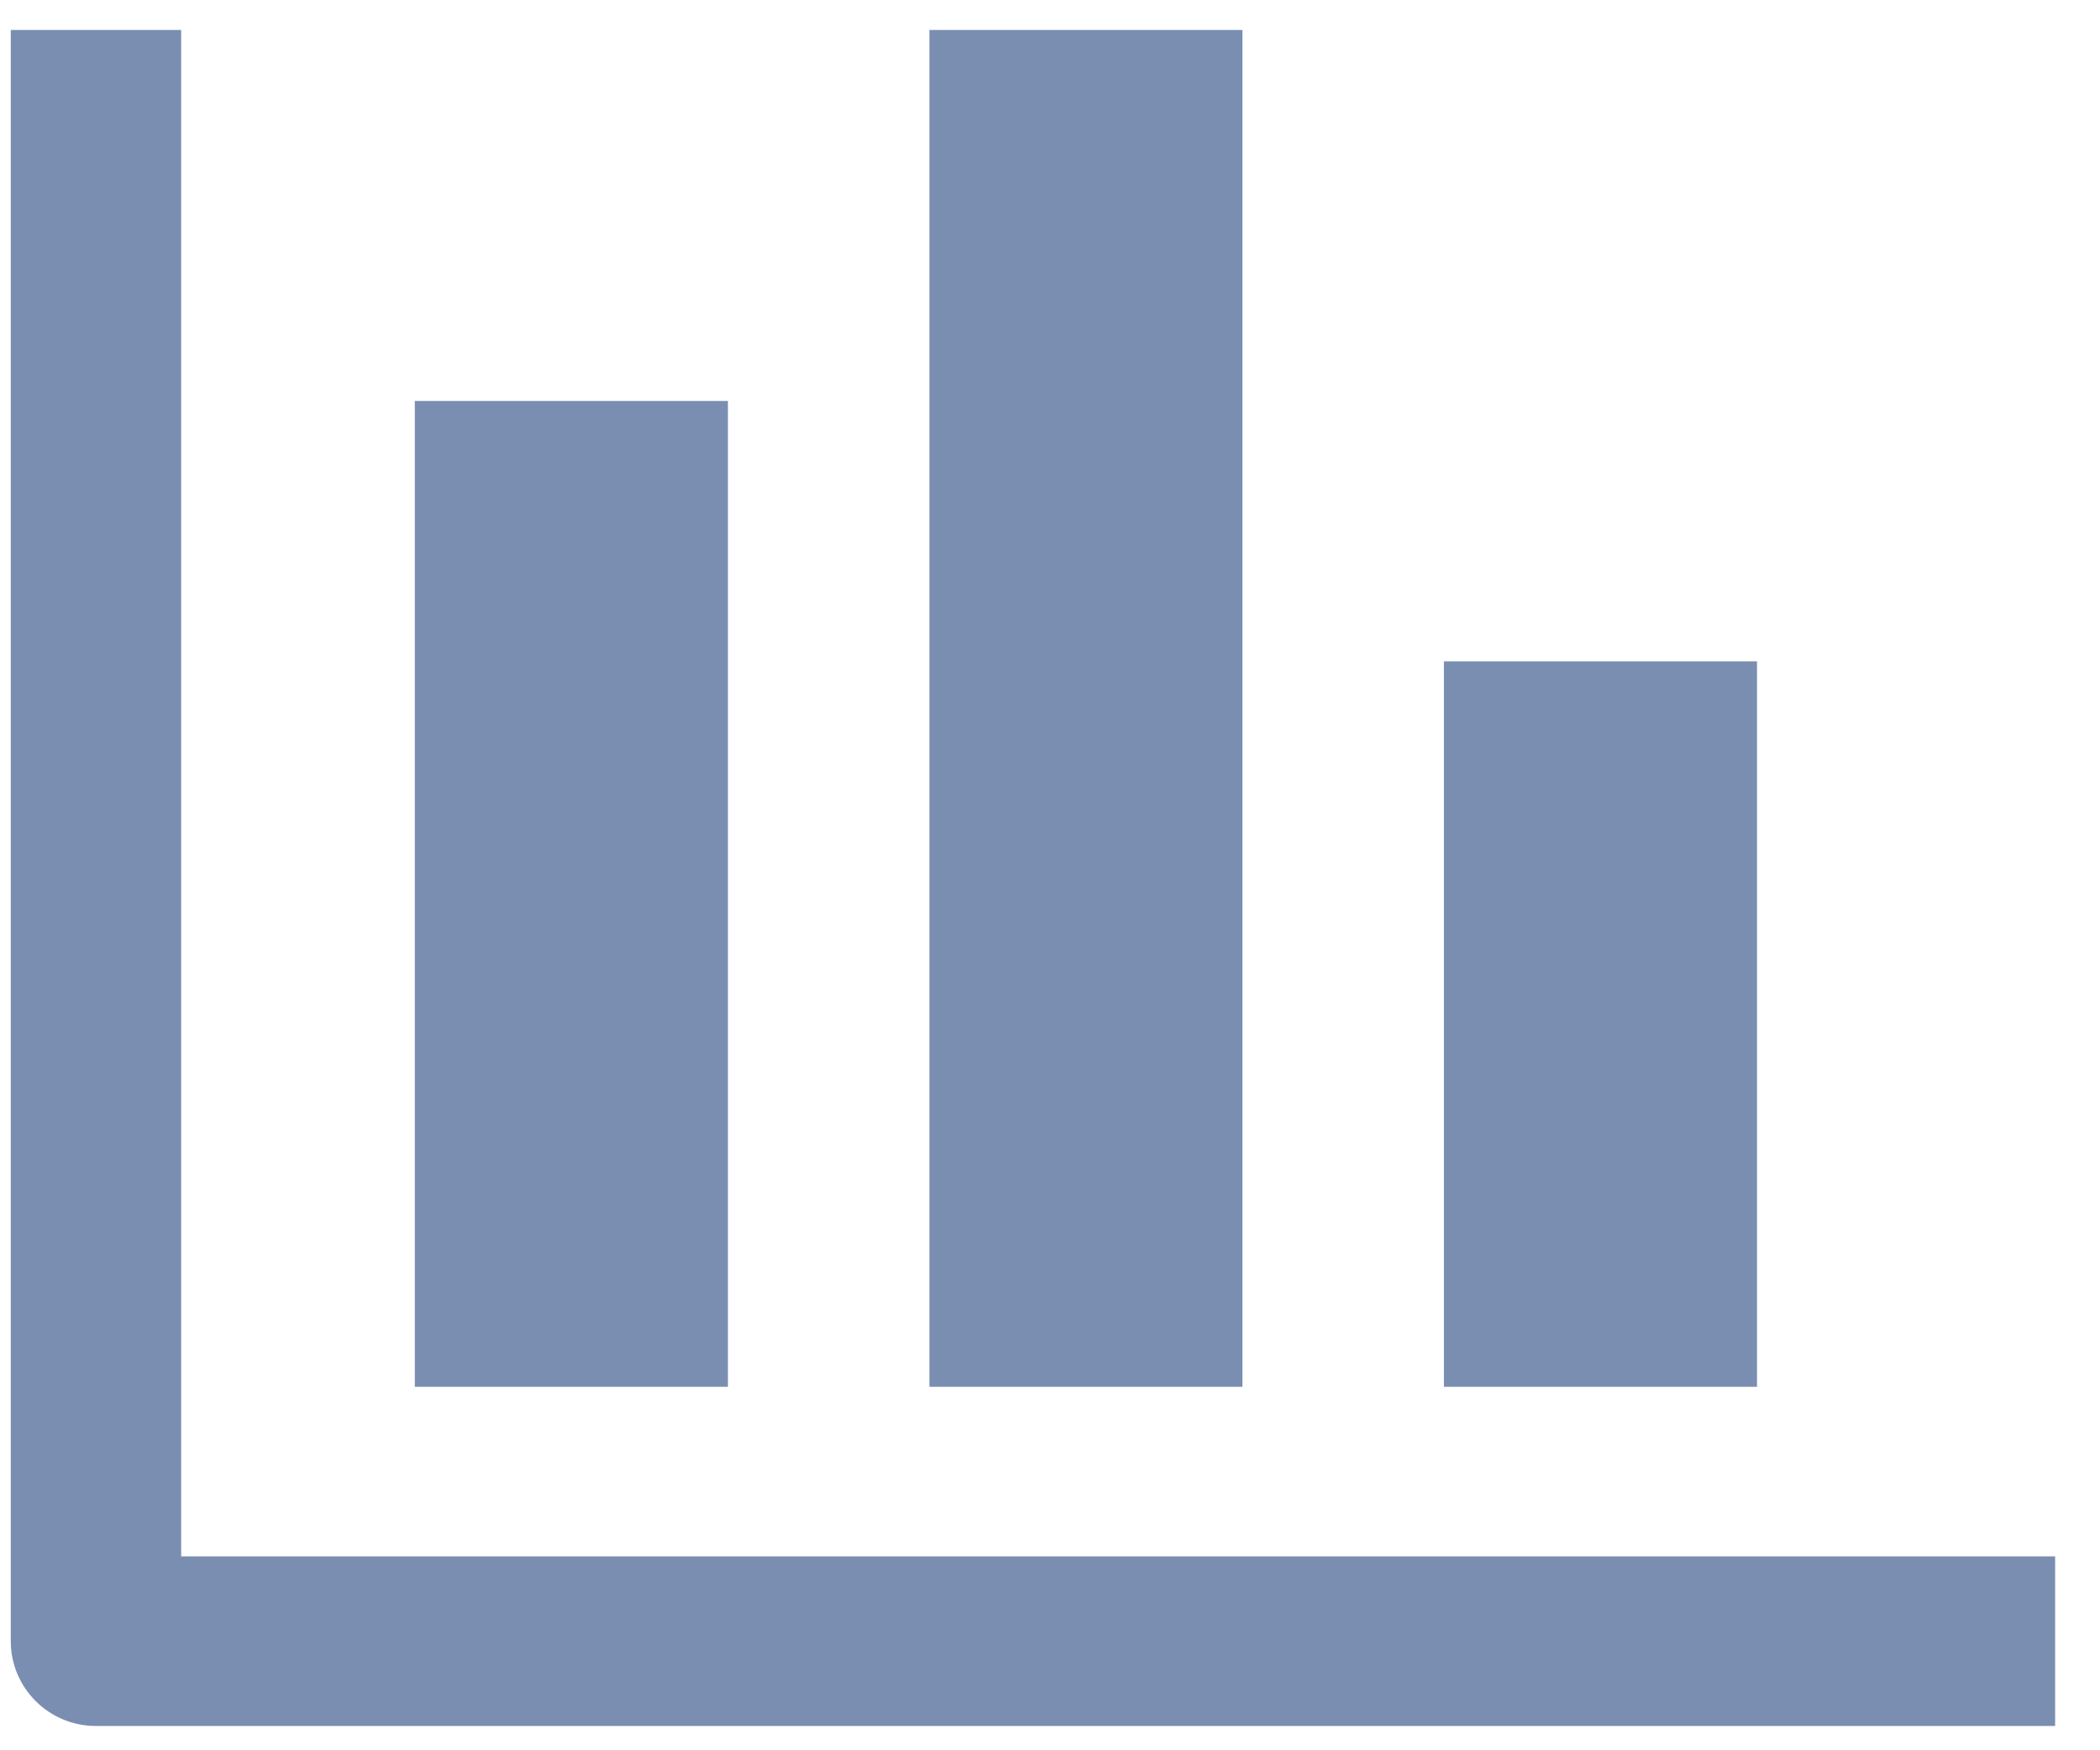 <?xml version="1.0" encoding="UTF-8"?>
<svg width="30px" height="25px" viewBox="0 0 30 25" version="1.1" xmlns="http://www.w3.org/2000/svg" xmlns:xlink="http://www.w3.org/1999/xlink">
    <!-- Generator: Sketch 47.1 (45422) - http://www.bohemiancoding.com/sketch -->
    <title>Group 15</title>
    <desc>Created with Sketch.</desc>
    <defs></defs>
    <g id="Pay-plans-screens" stroke="none" stroke-width="1" fill="none" fill-rule="evenodd">
        <g id="QR-Stuff-Sign-up-01.8" transform="translate(-789, -380)" fill="#7A8EB2">
            <g id="Group-15" transform="translate(789, 380)">
                <polygon id="Fill-12" points="5.926 19.808 10.399 19.808 10.399 5.727 5.926 5.727"></polygon>
                <polygon id="Fill-14" points="13.277 19.808 17.749 19.808 17.749 0.428 13.277 0.428"></polygon>
                <polygon id="Fill-15" points="20.627 19.808 25.1 19.808 25.1 9.447 20.627 9.447"></polygon>
                <path d="M2.588,0.428 L0.154,0.428 L0.154,23.442 C0.154,24.11 0.698,24.653 1.371,24.653 L29.359,24.653 L29.359,22.23 L2.588,22.23 L2.588,0.428 Z" id="Fill-16"></path>
            </g>
        </g>
    </g>
</svg>